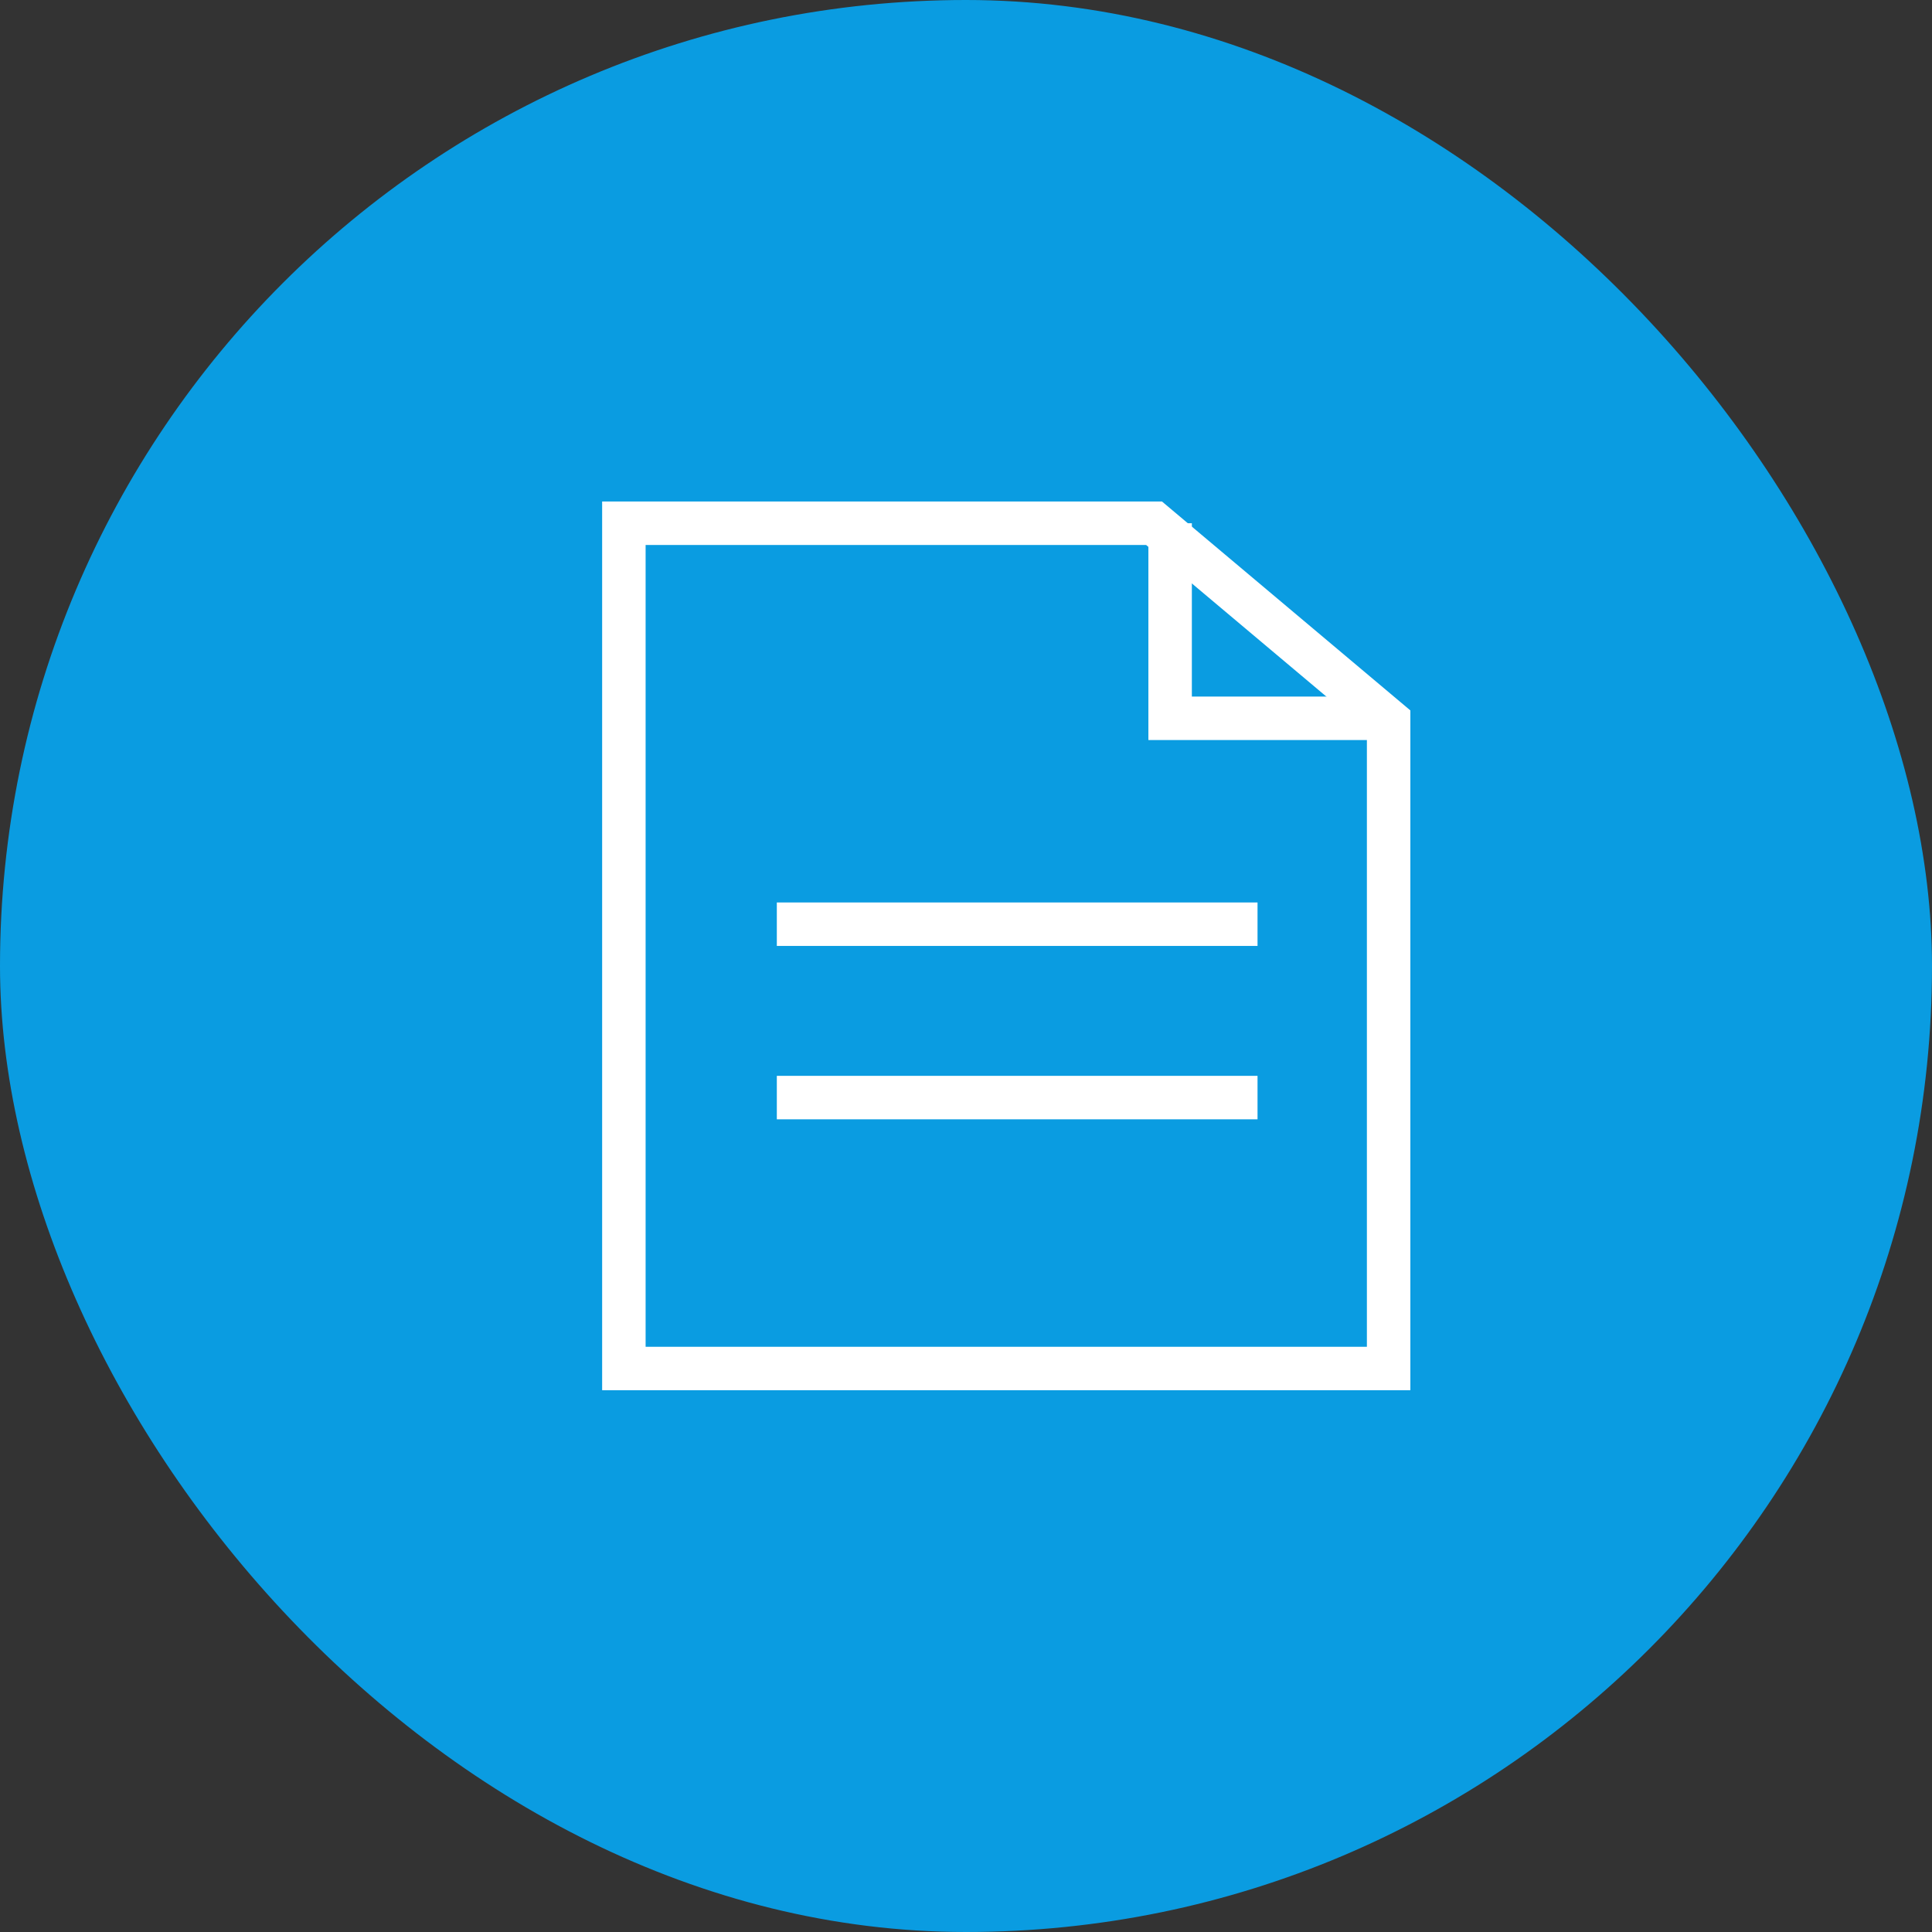<?xml version="1.0" encoding="UTF-8"?>
<svg width="96px" height="96px" viewBox="0 0 96 96" version="1.1" xmlns="http://www.w3.org/2000/svg" xmlns:xlink="http://www.w3.org/1999/xlink">
    <rect x="0" y="0" width="96" height="96" fill="#333333" stroke="none"/>
    <title>ic_func10</title>
    <g id="Page-1" stroke="none" stroke-width="1" fill="none" fill-rule="evenodd">
        <g id="2天翼產品" transform="translate(-518, -5531)">
            <g id="Group-13" transform="translate(496, 5531)">
                <g id="ic_func10" transform="translate(22, 0)">
                    <rect id="Rectangle-Copy-31" fill="#0A9CE1" x="0" y="0" width="96" height="96" rx="48"></rect>
                    <g id="Group-14-Copy" transform="translate(31, 26)" stroke="#FFFFFF" stroke-width="2.16">
                        <polygon id="Stroke-6" points="38 9.803 38 42 0 42 0 0 26.345 0"></polygon>
                        <polyline id="Stroke-8" points="38 9.692 27.143 9.692 27.143 0"></polyline>
                        <line x1="7.6" y1="19.923" x2="31.486" y2="19.923" id="Stroke-10"></line>
                        <line x1="7.6" y1="28.538" x2="31.486" y2="28.538" id="Stroke-12"></line>
                    </g>
                </g>
            </g>
        </g>
    </g>
</svg>